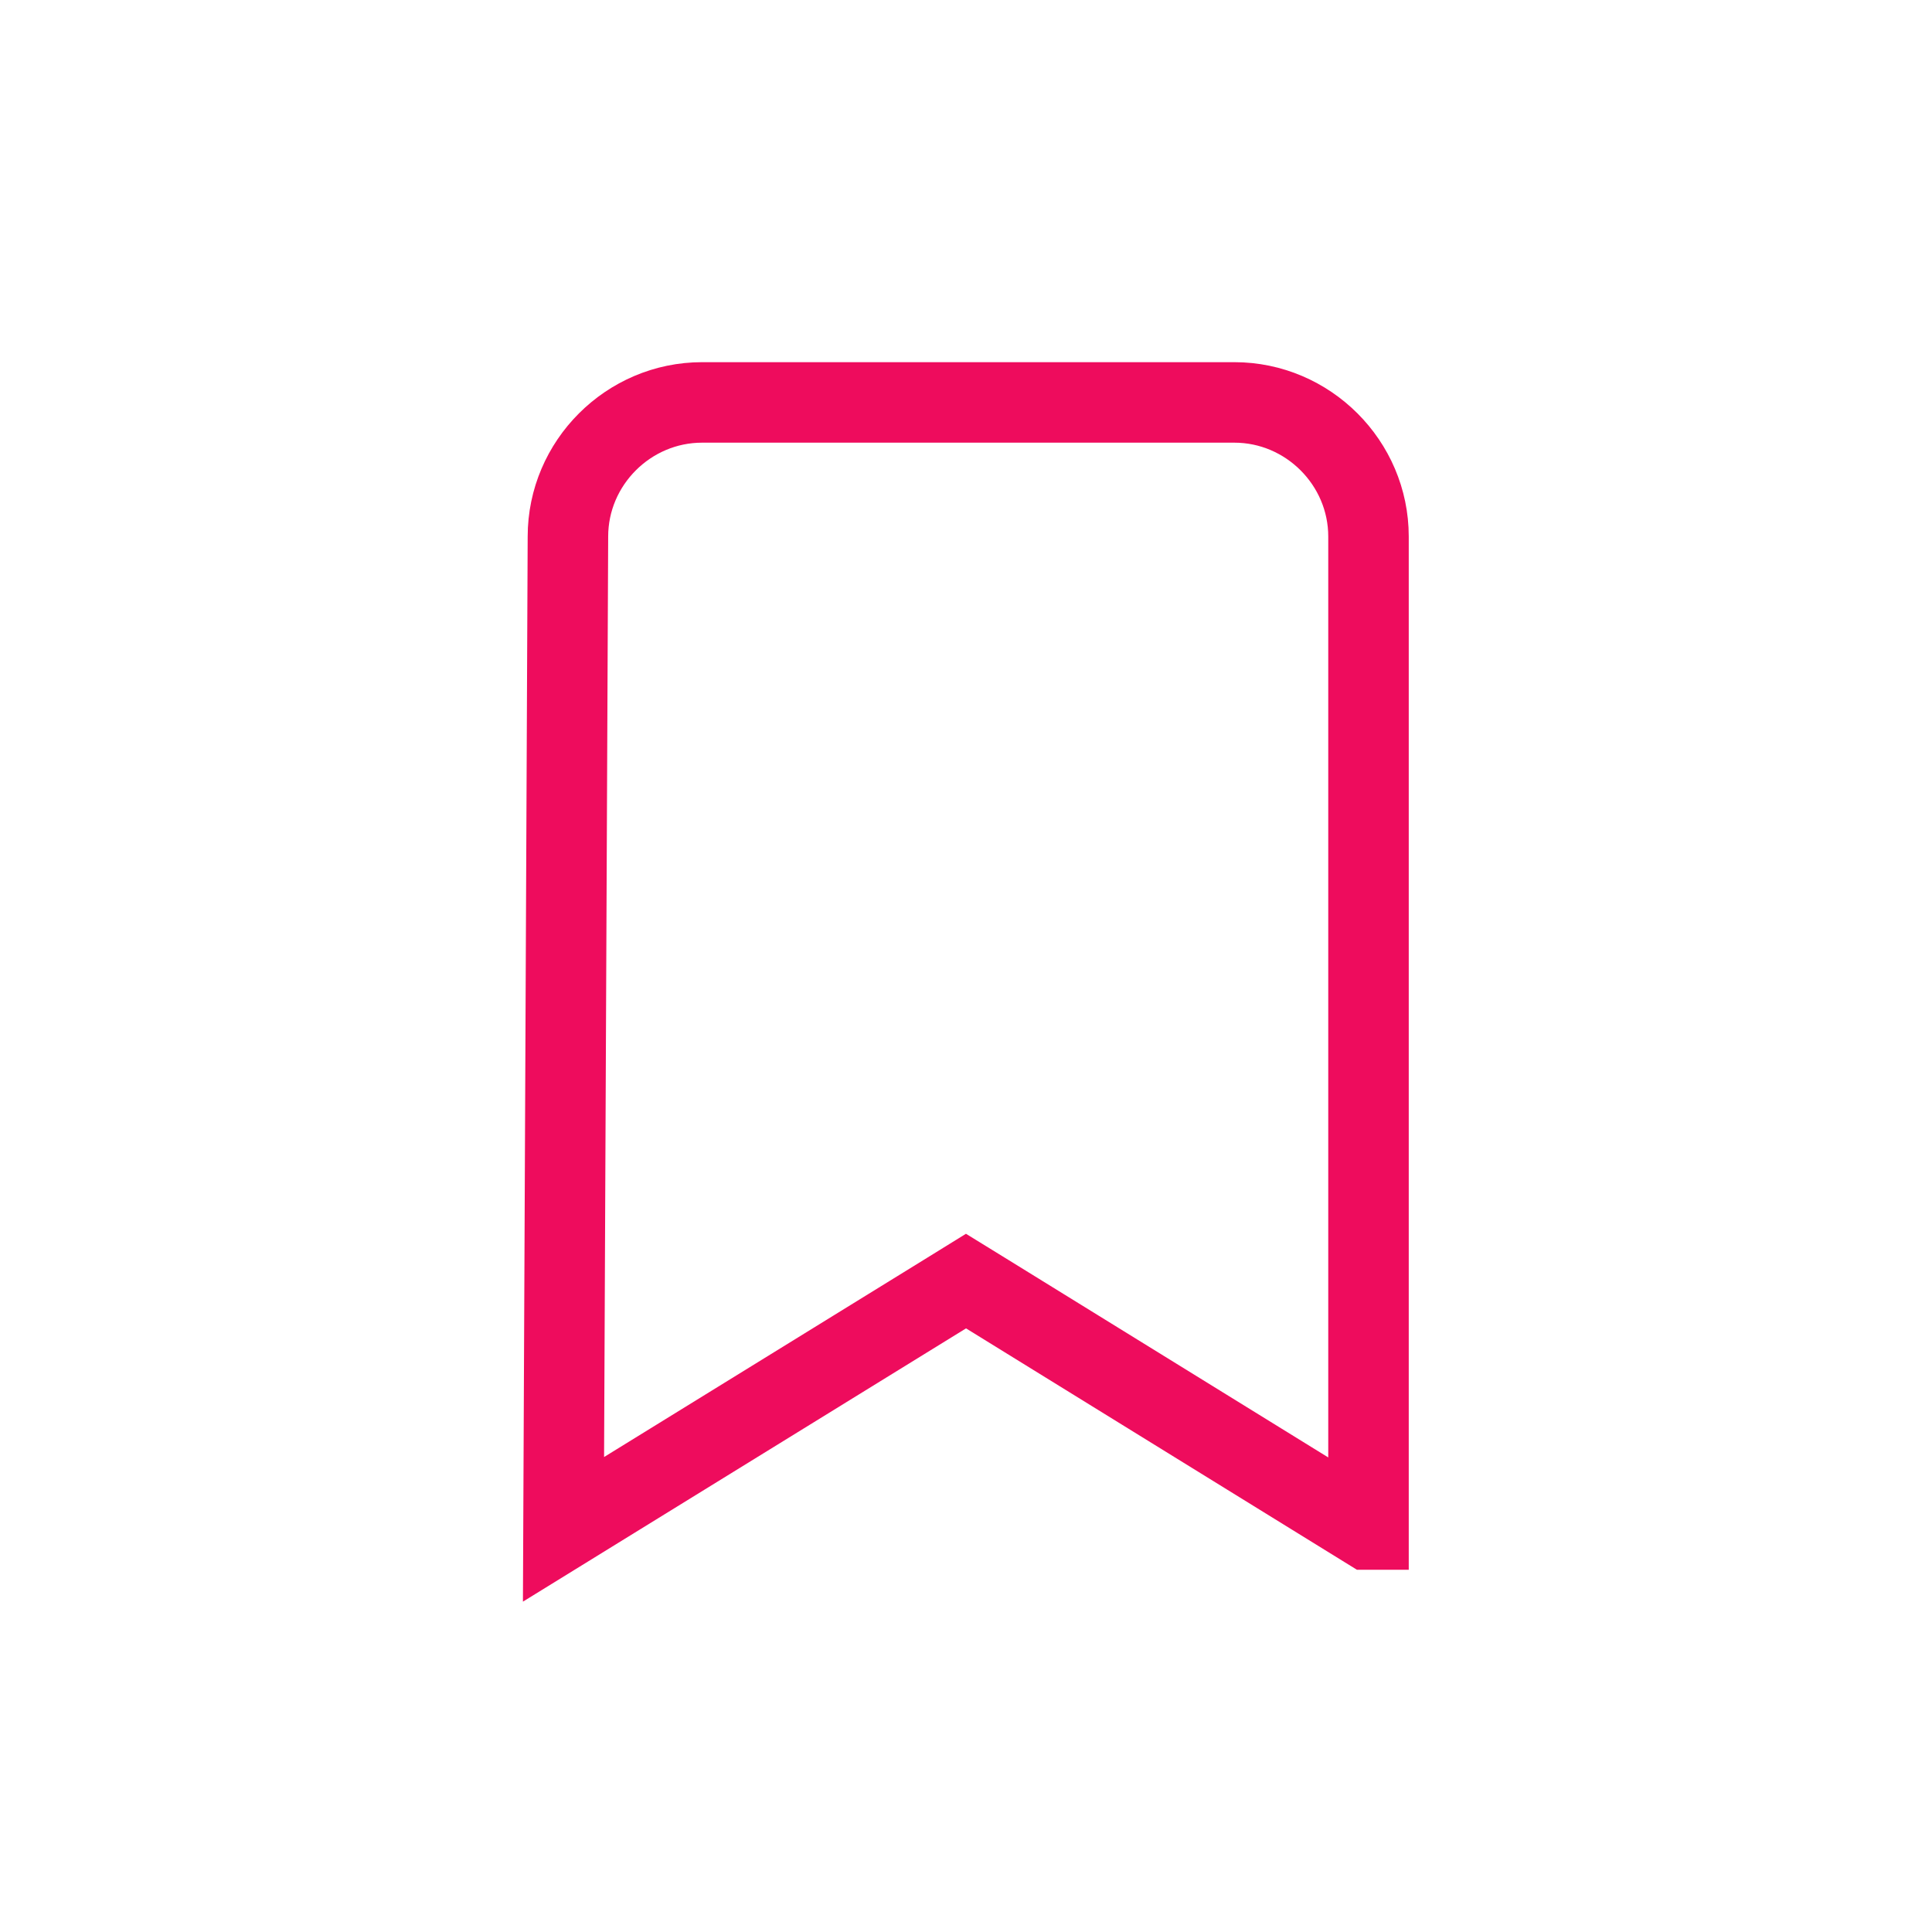 <svg width="24" height="24" viewBox="0 0 24 24" fill="none" xmlns="http://www.w3.org/2000/svg">
<g clip-path="url(#clip0_2291_7120)">
<path d="M8.722 4.999H8.722L15.333 4.999C15.333 4.999 15.333 4.999 15.333 4.999C16.248 4.999 17 5.75 17 6.665V19L17 19L16.998 19L12.263 16.076L12 15.914L11.738 16.076L7 18.998L7.055 6.667H7.055V6.665C7.055 5.751 7.806 4.999 8.722 4.999Z" stroke="#EE0C5D"/>
</g>
<defs>
<clipPath id="clip0_2291_7120">
<rect width="24" height="24" fill="white"/>
</clipPath>
</defs>
</svg>
